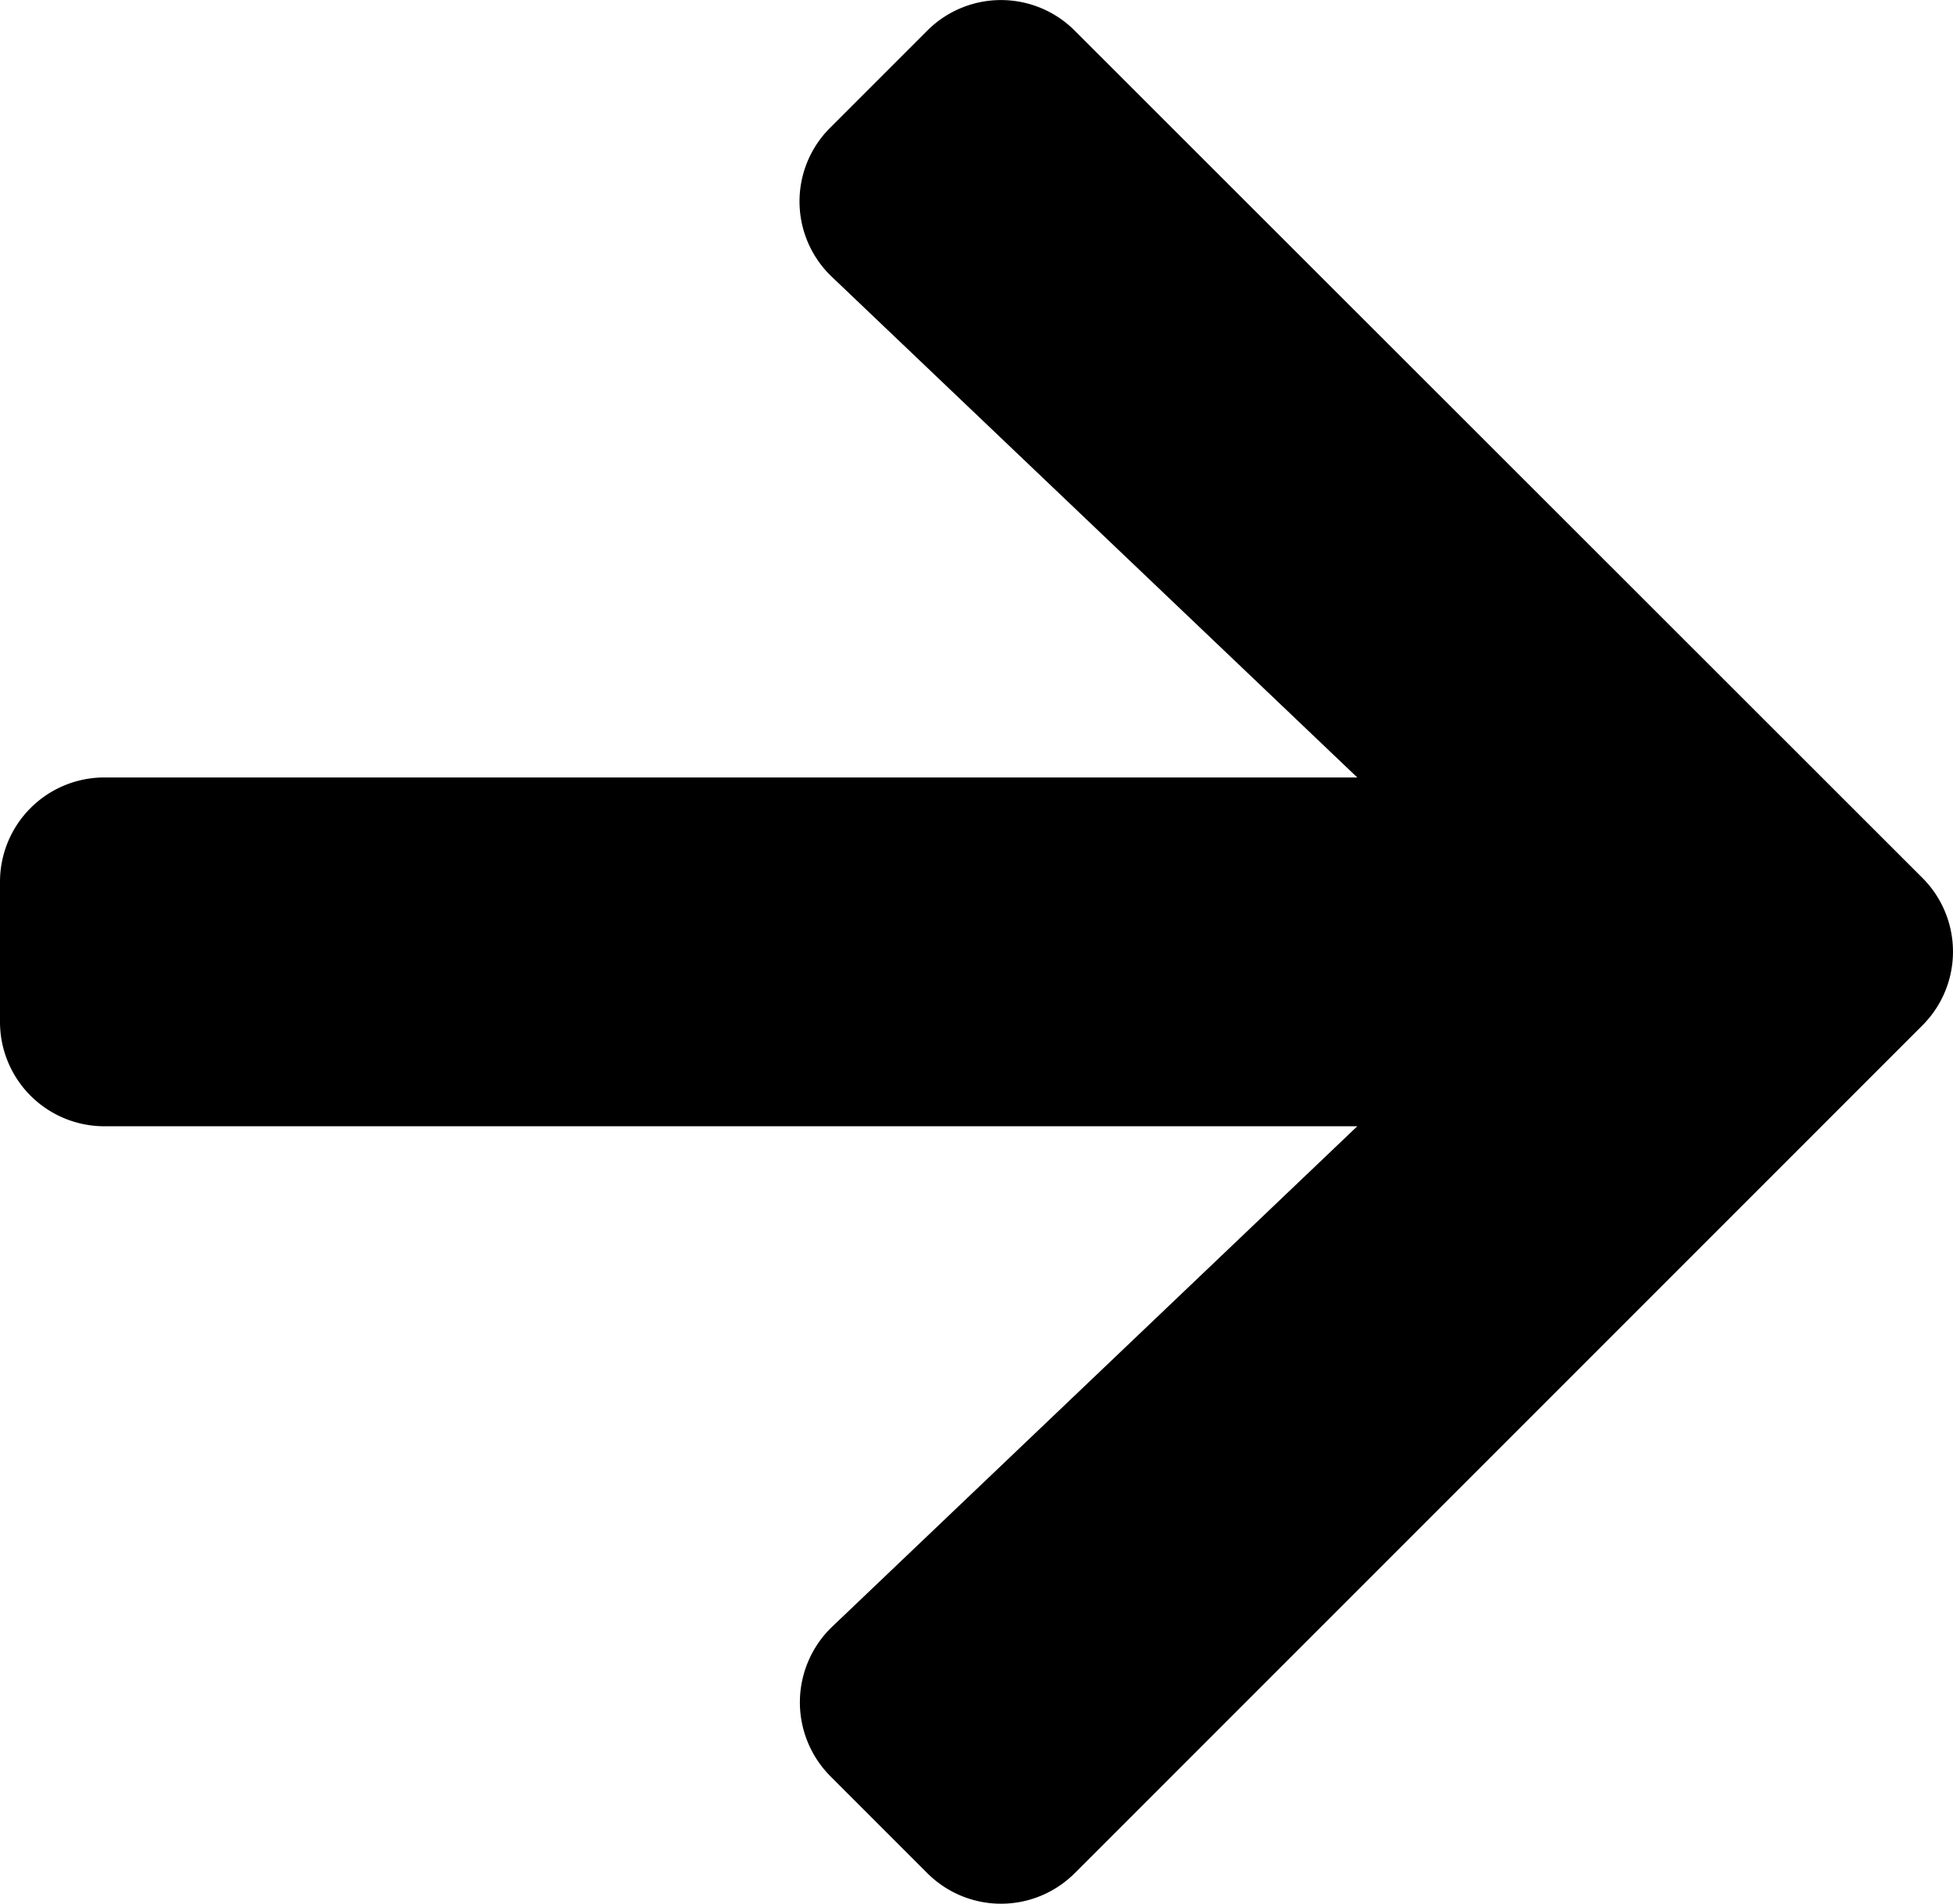 <svg xmlns="http://www.w3.org/2000/svg" width="41.44" height="40.39" viewBox="0 0 41.44 40.39">
  <path id="Icon_awesome-arrow-right" data-name="Icon awesome-arrow-right" d="M17.619,5.353,19.672,3.3a2.211,2.211,0,0,1,3.135,0L40.788,21.27a2.211,2.211,0,0,1,0,3.135l-17.98,17.98a2.211,2.211,0,0,1-3.135,0l-2.053-2.053a2.222,2.222,0,0,1,.037-3.172L28.8,26.542H2.22A2.214,2.214,0,0,1,0,24.322v-2.96a2.214,2.214,0,0,1,2.22-2.22H28.8L17.656,8.525A2.206,2.206,0,0,1,17.619,5.353Z" transform="translate(0 -2.647)"/>
</svg>

